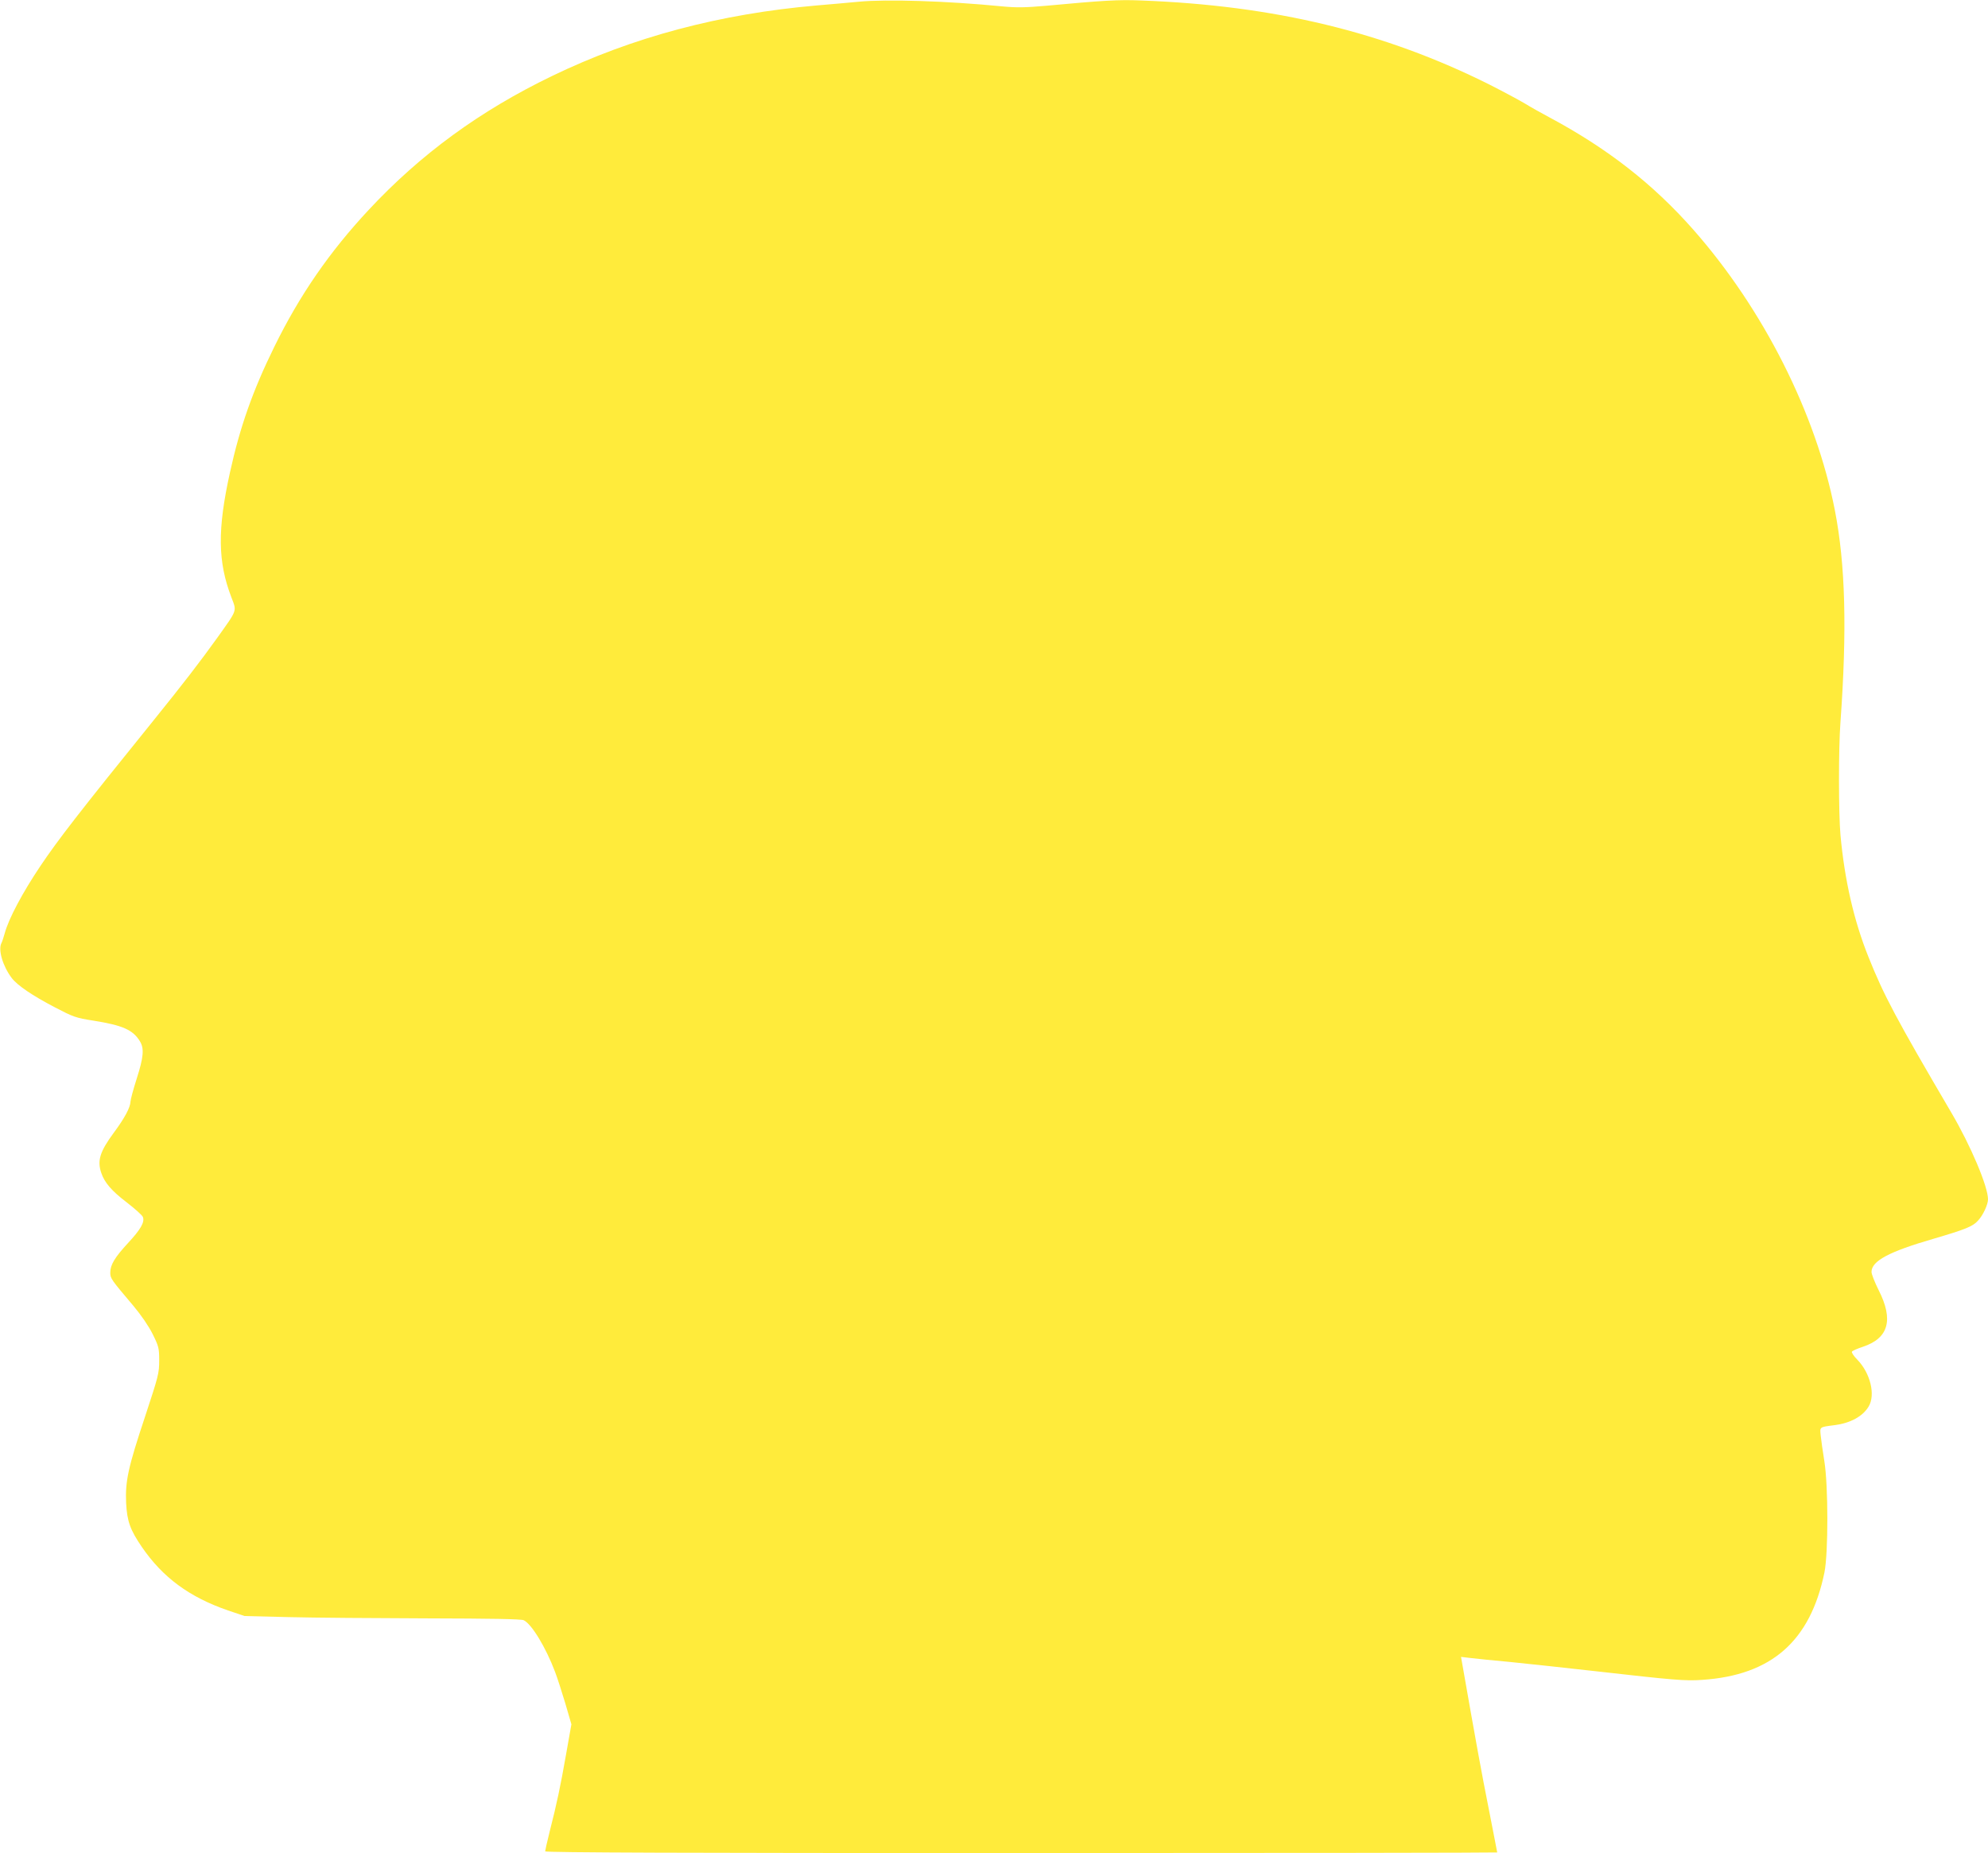 <?xml version="1.0" standalone="no"?>
<!DOCTYPE svg PUBLIC "-//W3C//DTD SVG 20010904//EN"
 "http://www.w3.org/TR/2001/REC-SVG-20010904/DTD/svg10.dtd">
<svg version="1.0" xmlns="http://www.w3.org/2000/svg"
 width="1280pt" height="1193pt" viewBox="0 0 1280 1193"
 preserveAspectRatio="xMidYMid meet">
<g transform="translate(0,1193) scale(0.1,-0.1)"
fill="#ffeb3b" stroke="none">
<path d="M5530 11919 c-52 -5 -174 -16 -270 -24 -624 -54 -1186 -203 -1707
-455 -462 -223 -844 -502 -1178 -860 -253 -271 -446 -550 -610 -885 -138 -281
-220 -514 -284 -805 -82 -370 -79 -577 9 -806 35 -92 40 -76 -91 -260 -112
-156 -216 -291 -408 -529 -485 -600 -617 -771 -730 -939 -117 -174 -206 -342
-231 -436 -7 -25 -16 -53 -21 -62 -22 -43 9 -149 67 -225 36 -47 133 -113 277
-188 119 -62 134 -68 249 -86 188 -30 254 -59 299 -133 28 -46 24 -101 -21
-241 -22 -69 -40 -136 -40 -148 -1 -37 -38 -106 -107 -199 -90 -122 -108 -180
-81 -259 21 -63 67 -116 164 -190 53 -41 100 -83 104 -94 13 -33 -15 -81 -96
-168 -85 -92 -114 -140 -114 -190 0 -37 4 -43 148 -213 52 -62 99 -131 125
-183 39 -79 42 -90 42 -170 0 -82 -5 -100 -91 -361 -109 -327 -128 -415 -122
-555 6 -119 26 -174 101 -284 135 -197 306 -323 555 -409 l107 -36 285 -7
c157 -4 556 -7 887 -8 408 -1 609 -4 625 -12 51 -24 143 -176 202 -333 15 -39
44 -130 66 -203 l39 -134 -34 -192 c-37 -210 -60 -319 -106 -499 -16 -64 -29
-122 -29 -127 0 -8 915 -11 3065 -11 1686 0 3065 2 3065 4 0 3 -25 128 -54
278 -45 225 -86 450 -173 947 l-6 34 59 -7 c32 -4 149 -16 259 -26 110 -11
360 -38 555 -60 494 -56 572 -63 680 -55 447 30 696 250 787 692 25 125 25
559 -1 718 -10 61 -20 133 -23 162 -6 58 -10 55 90 68 101 13 180 56 218 119
46 75 12 216 -73 303 -22 22 -38 46 -34 51 3 6 36 20 72 32 164 55 197 173
100 364 -25 50 -46 103 -46 117 0 71 113 131 400 214 207 61 252 79 286 117
32 34 64 103 64 137 0 82 -111 345 -235 556 -358 610 -436 757 -535 1005 -93
232 -153 491 -180 785 -12 135 -13 555 0 725 43 598 32 1016 -36 1365 -121
622 -460 1294 -911 1806 -260 295 -554 524 -928 724 -49 26 -122 67 -161 91
-39 23 -140 77 -225 120 -676 338 -1384 509 -2244 541 -145 6 -241 0 -608 -34
-137 -12 -190 -13 -285 -4 -354 35 -745 47 -922 30z"/>
</g>
</svg>

